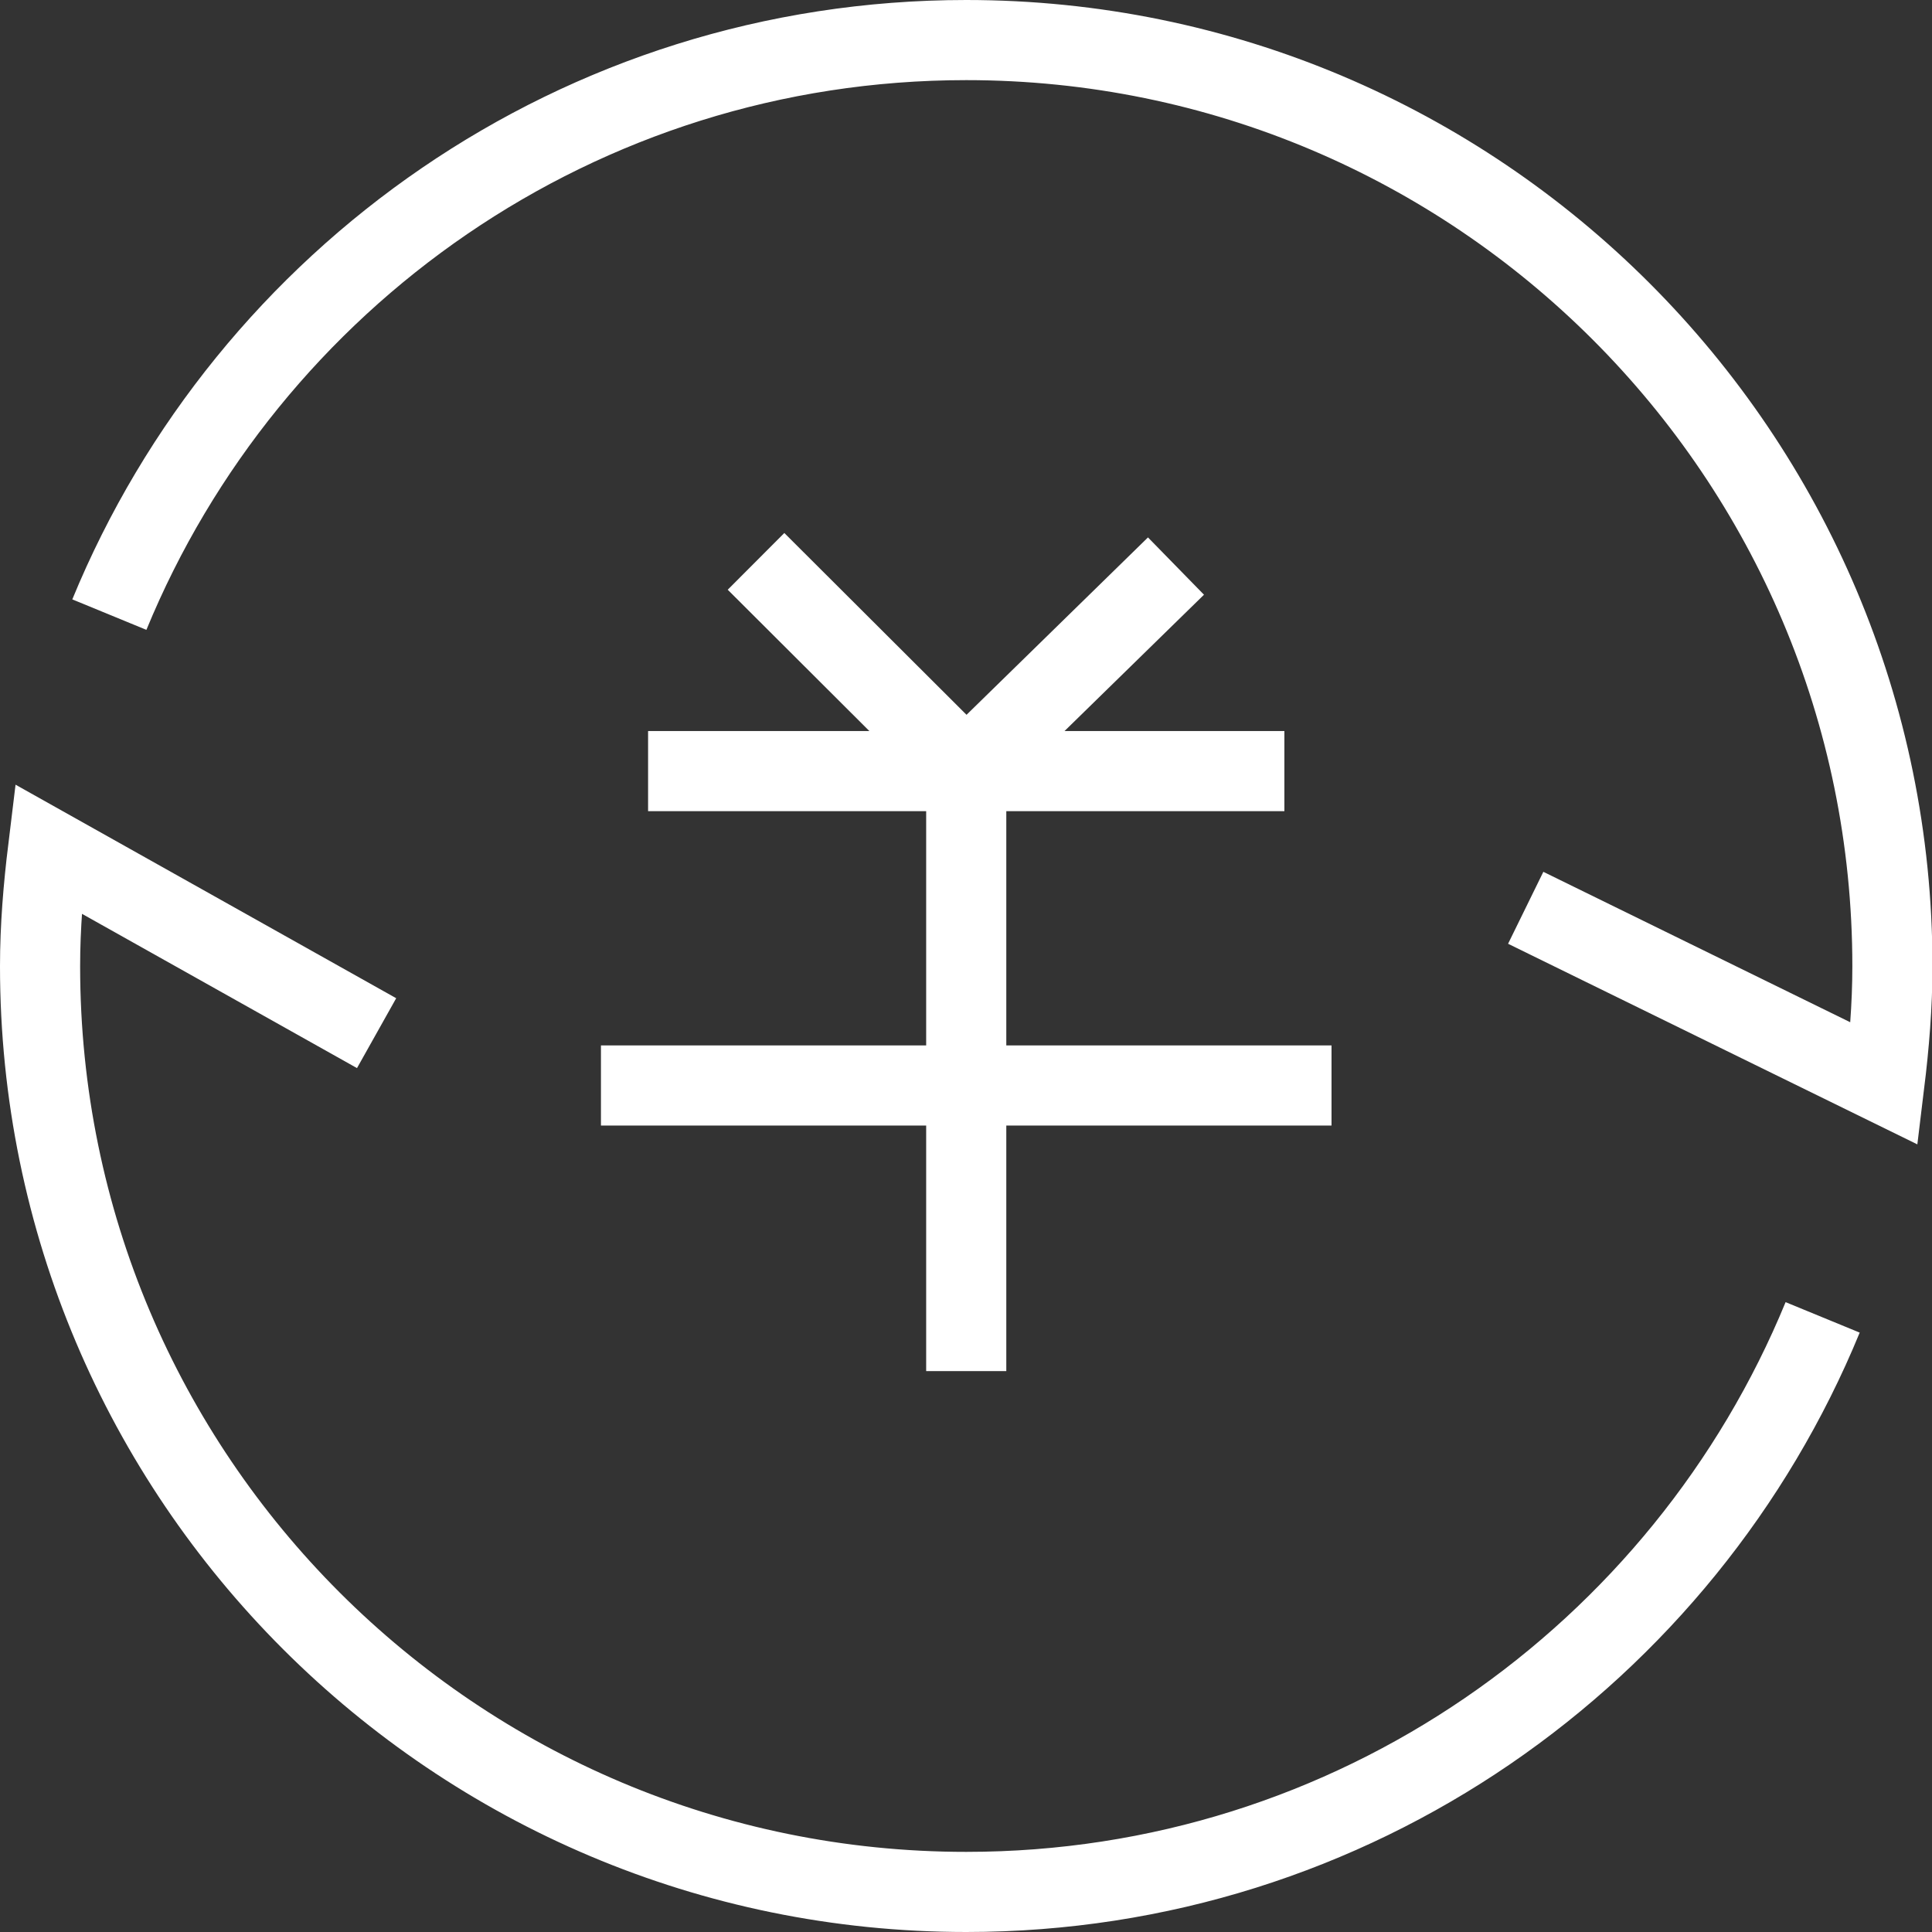 <?xml version="1.0" encoding="UTF-8"?>
<svg id="_图层_2" data-name="图层 2" xmlns="http://www.w3.org/2000/svg" viewBox="0 0 40.99 40.99">
  <rect x="0" y="0" width="40.99" height="40.99" fill="#333333" stroke="none"/>
  <defs>
    <style>
      .cls-1 {
        fill: none;
        stroke: #fff;
        stroke-miterlimit: 10;
        stroke-width: 1.7px;
      }
    </style>
  </defs>
  <g id="_图层_7" data-name="图层 7">
    <g id="icon29">
      <g>
        <path class="cls-1" d="M2.32,13.04C5.26,5.89,12.29,.85,20.5,.85c10.85,0,19.65,8.8,19.65,19.65,0,.84-.07,1.67-.17,2.49l-7.61-3.73"/>
        <path class="cls-1" d="M38.67,27.95c-2.94,7.15-9.96,12.19-18.17,12.19C9.65,40.14,.85,31.35,.85,20.5c0-.84,.07-1.67,.17-2.49l6.97,3.91"/>
      </g>
      <g>
        <line class="cls-1" x1="13.75" y1="16.36" x2="27.25" y2="16.36"/>
        <line class="cls-1" x1="12.75" y1="23.03" x2="28.25" y2="23.03"/>
        <polyline class="cls-1" points="20.5 29.09 20.5 16.36 16.04 11.91"/>
        <line class="cls-1" x1="20.5" y1="16.36" x2="24.95" y2="12.01"/>
      </g>
    </g>
  </g>
</svg>